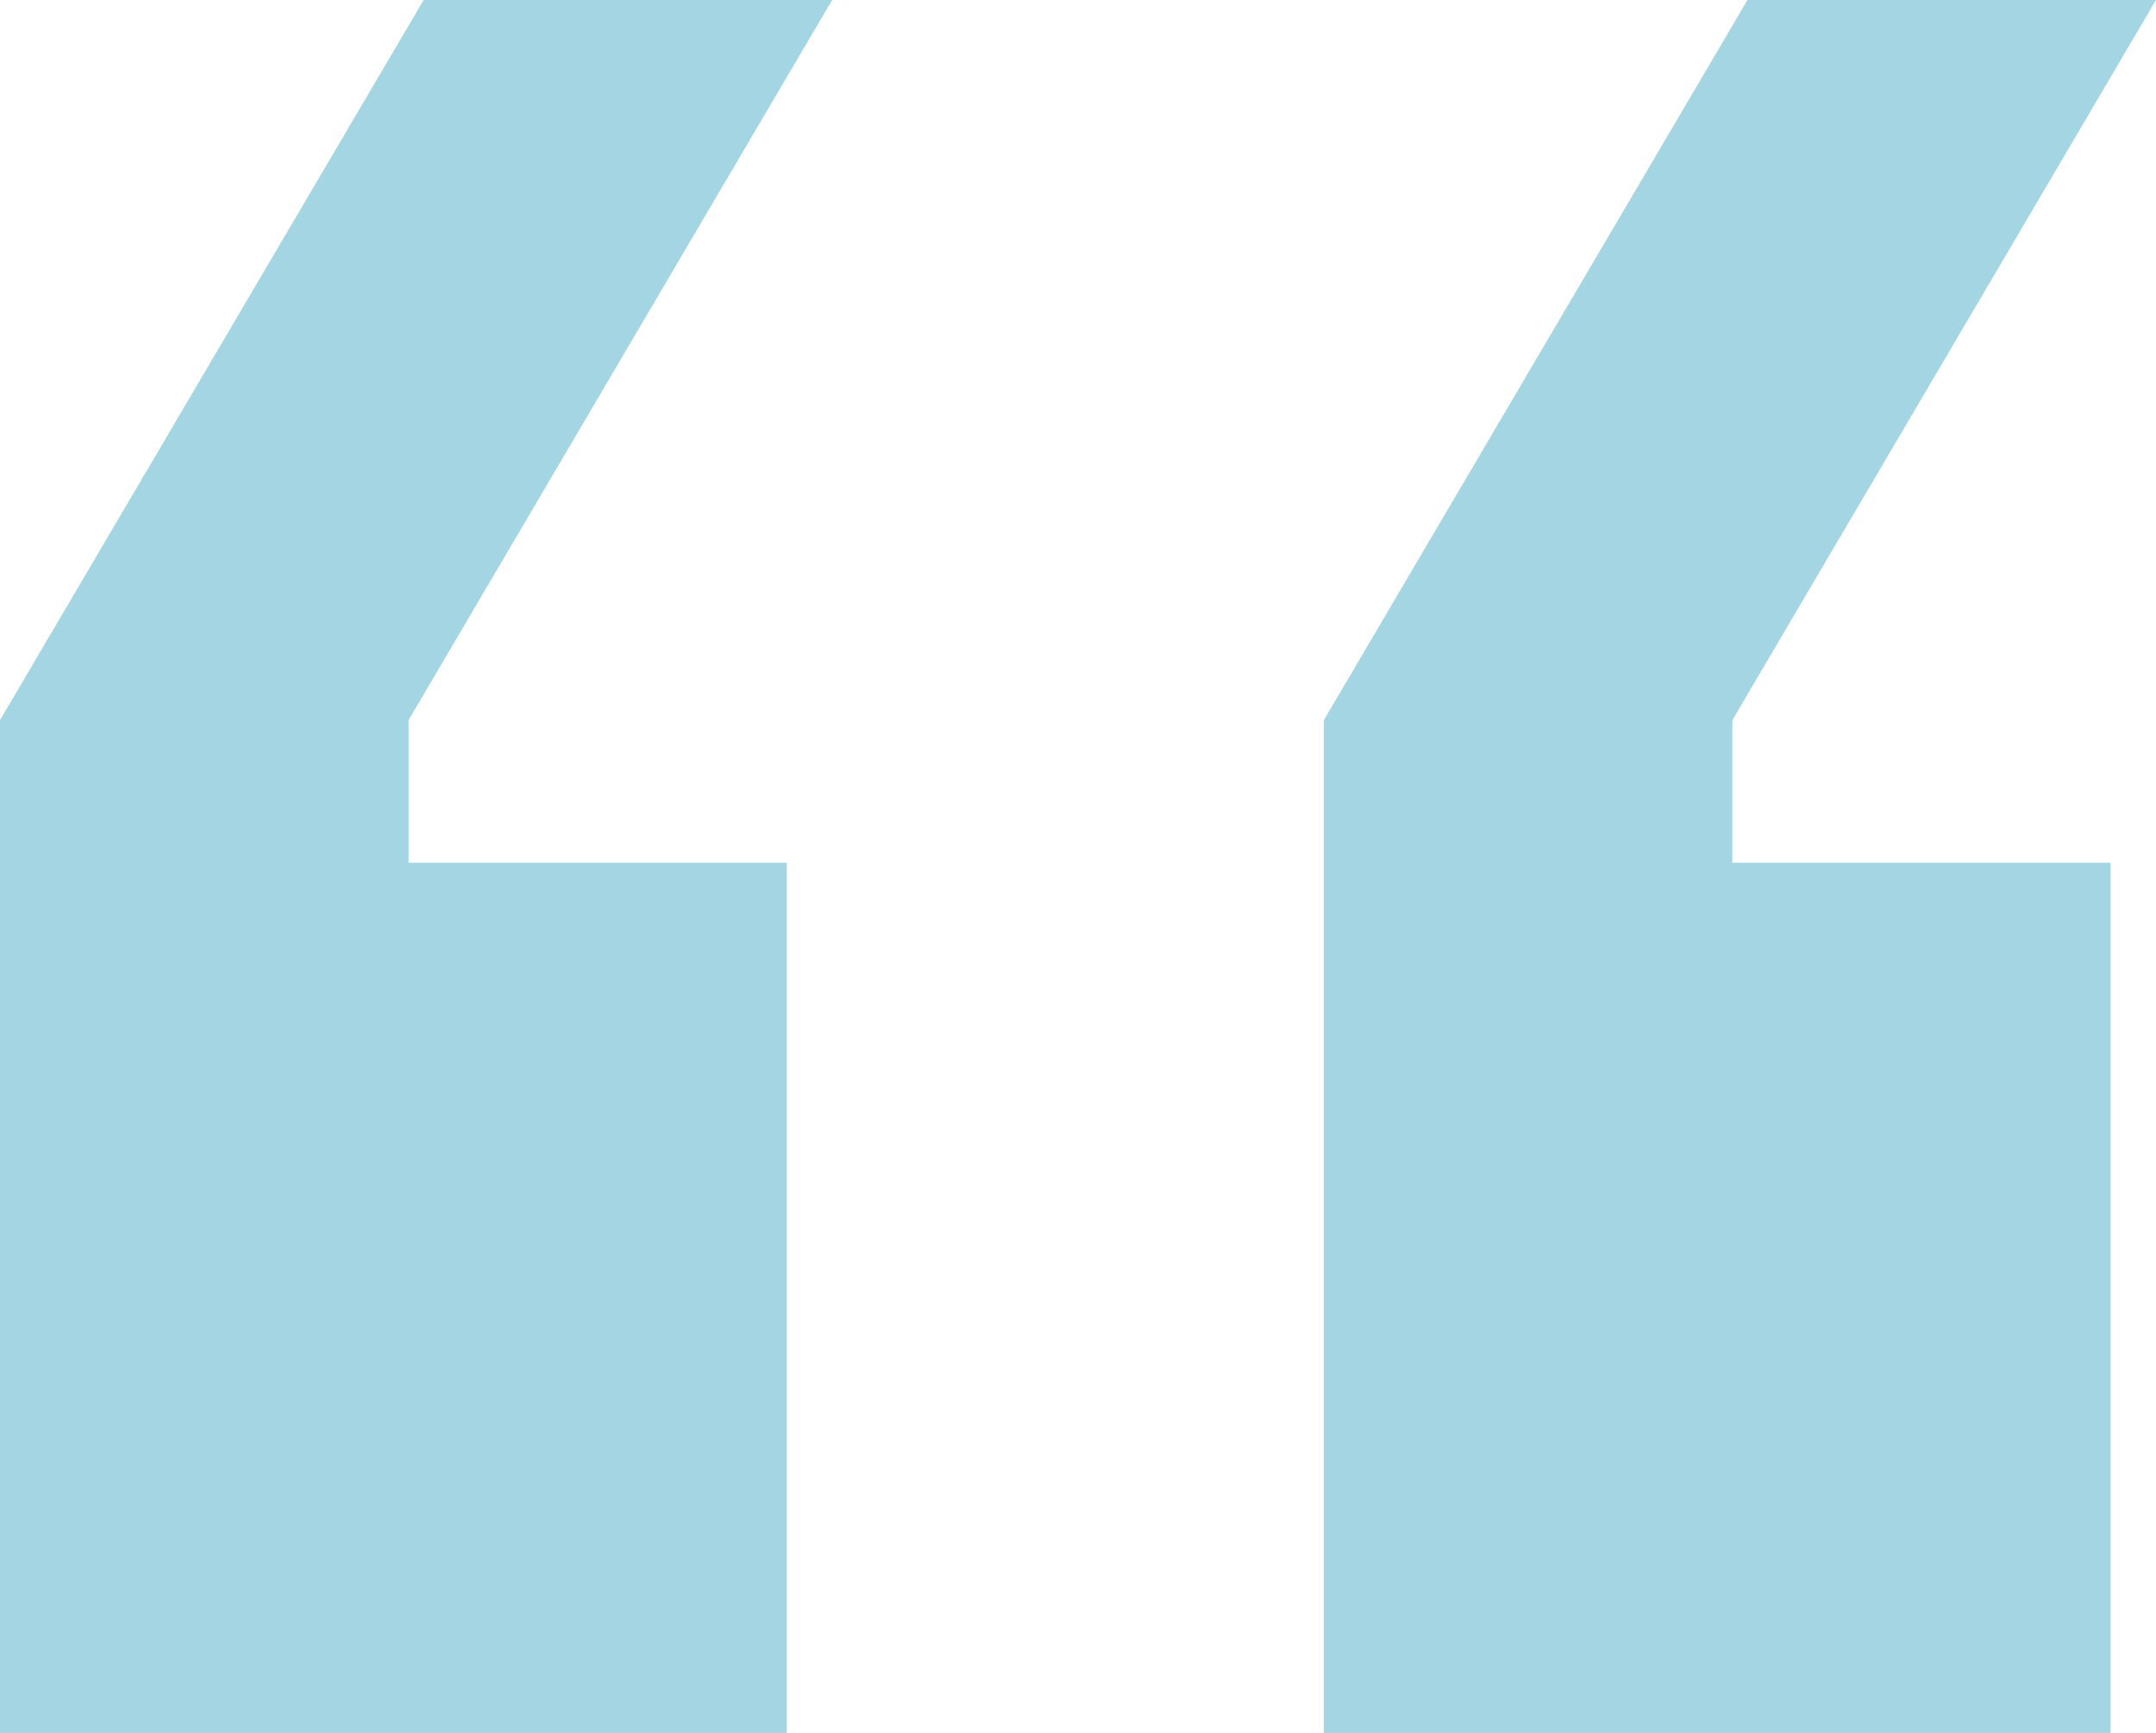 <?xml version="1.0" encoding="UTF-8"?> <svg xmlns="http://www.w3.org/2000/svg" width="56" height="45" viewBox="0 0 56 45" fill="none"> <path d="M10.611 22.403H20.435V45H0V18.701L11.004 0H21.614L10.611 18.701V22.403ZM44.996 22.403H54.821V45H34.386V18.701L45.389 0H56L44.996 18.701V22.403Z" fill="#4AADC8" fill-opacity="0.5"></path> </svg> 